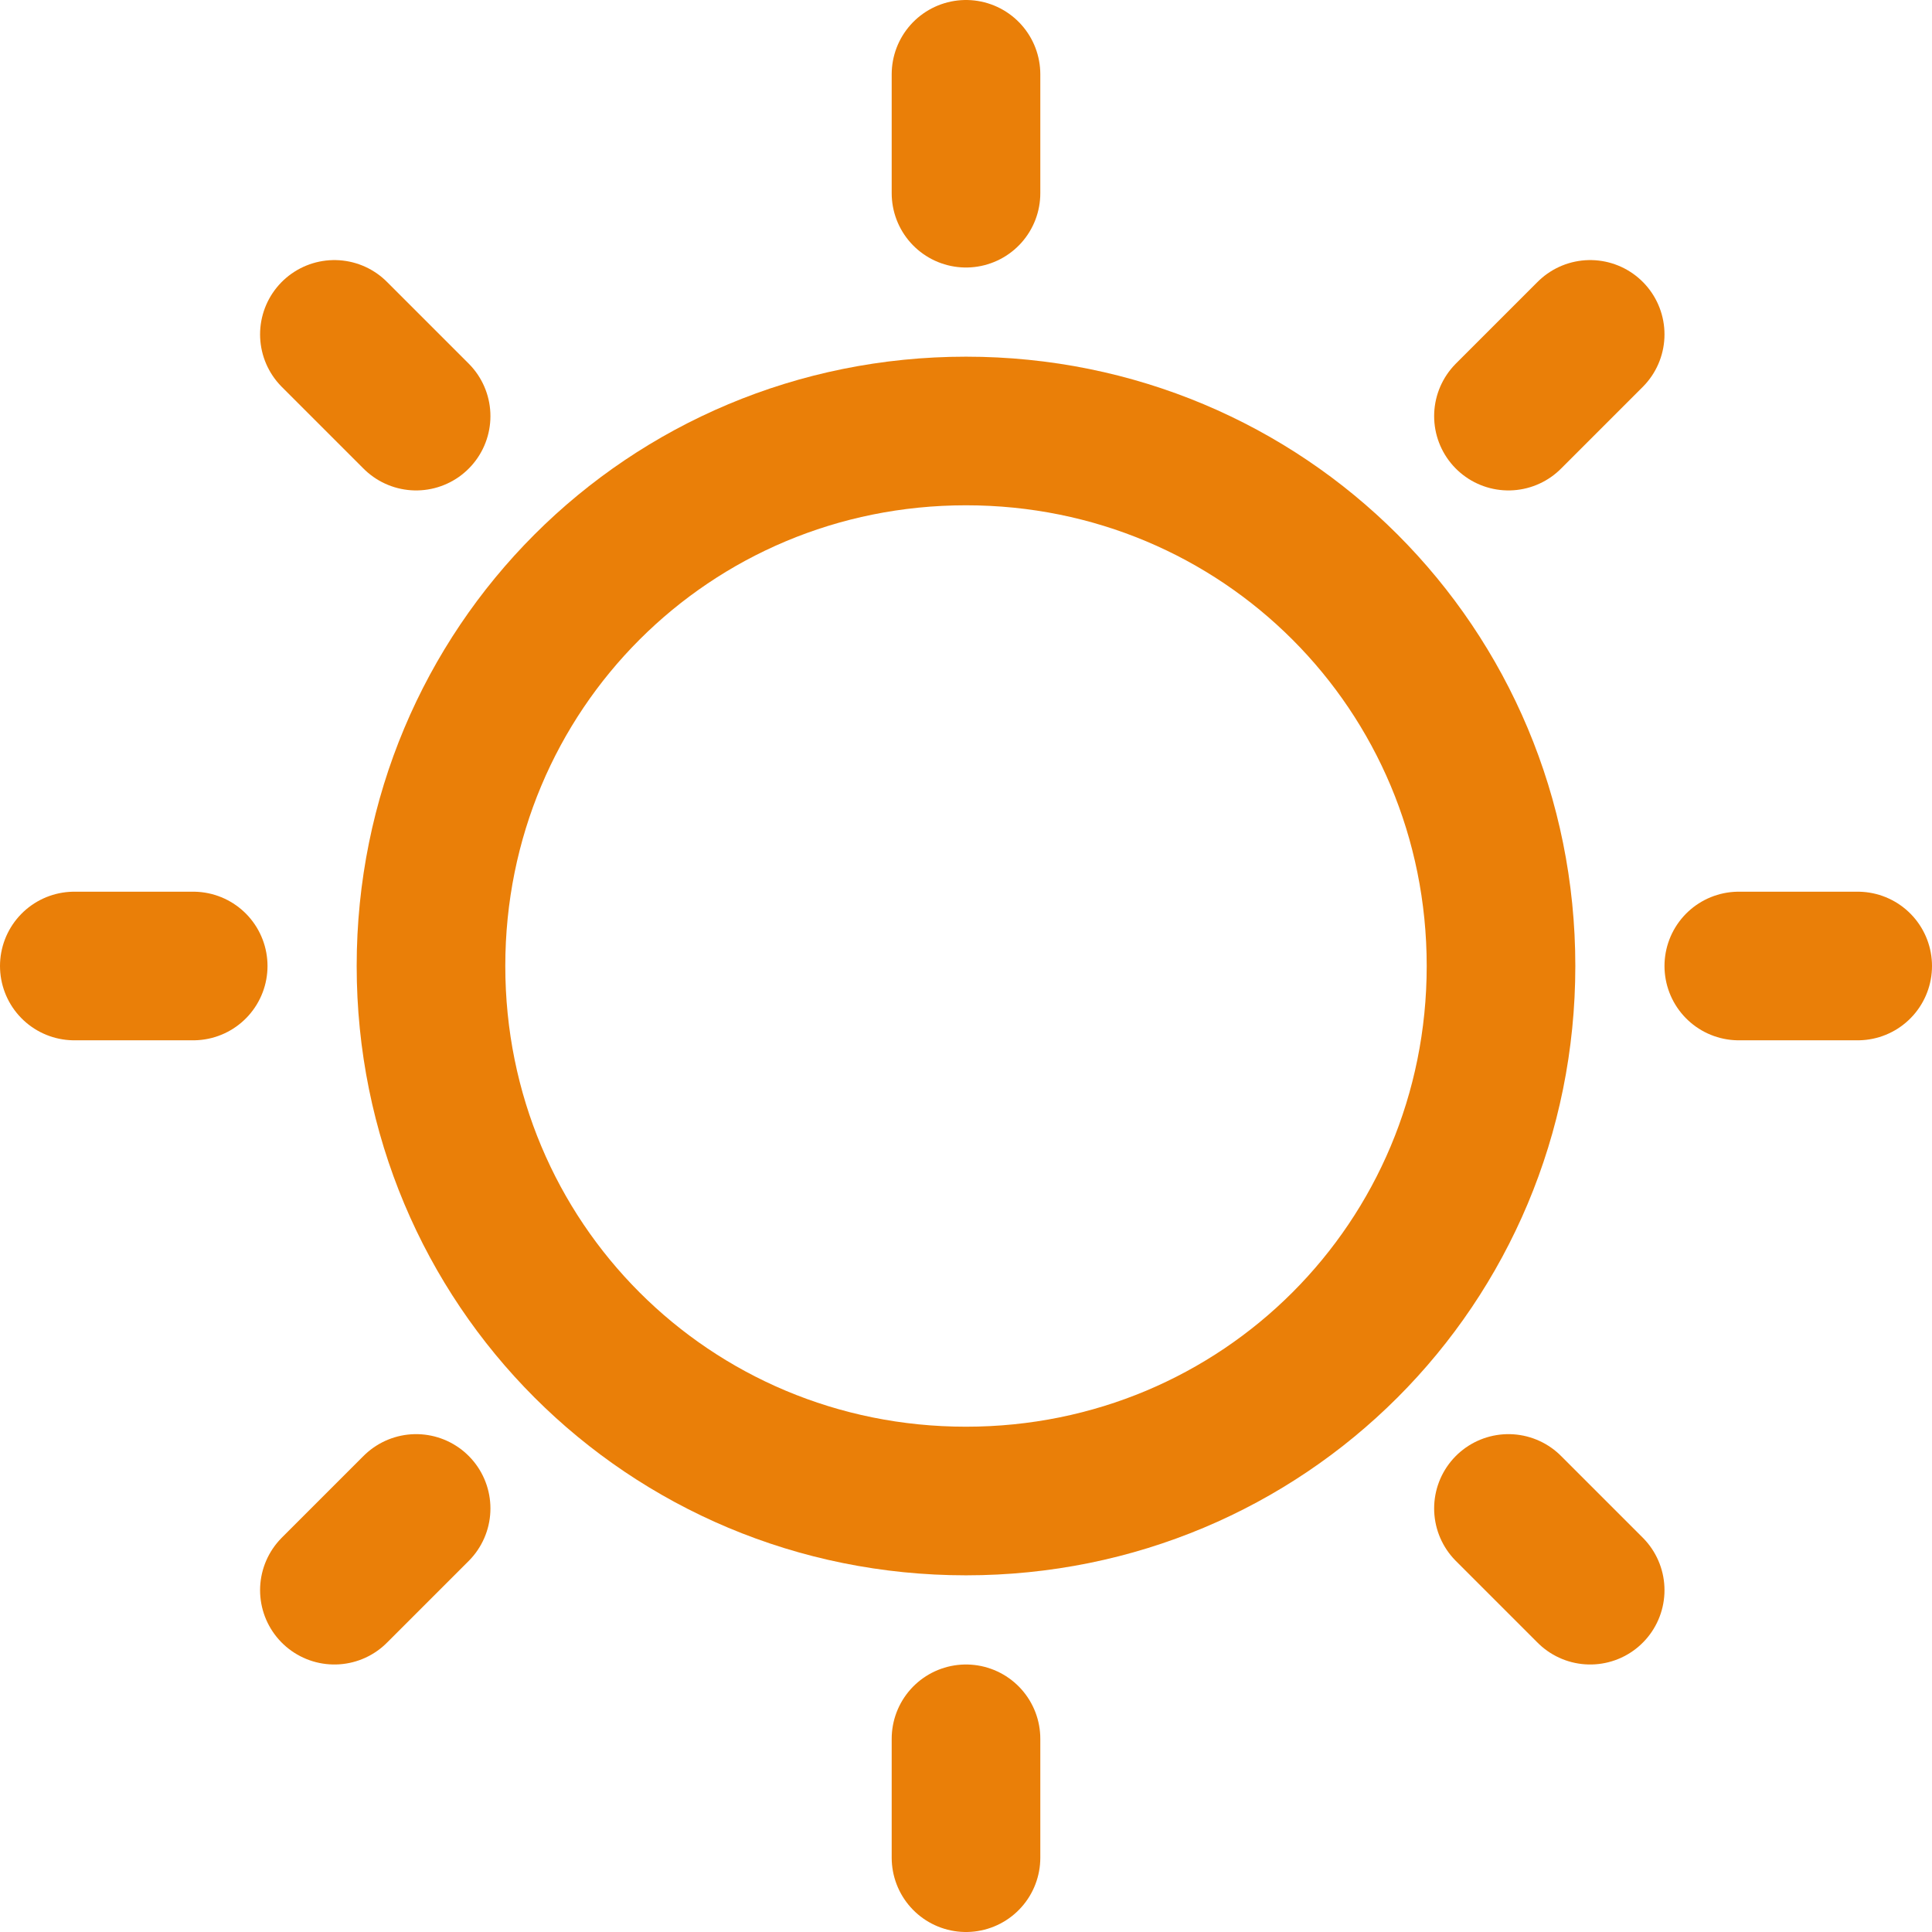 <?xml version="1.0" encoding="UTF-8"?>
<svg xmlns="http://www.w3.org/2000/svg" width="26" height="26" version="1.1" viewBox="0 0 26 26">
  <defs>
    <style>
      .cls-1 {
        fill: none;
        stroke: #ea7f08;
        stroke-linecap: round;
        stroke-linejoin: round;
        stroke-width: 2px;
      }
    </style>
  </defs>
  <!-- Generator: Adobe Illustrator 28.7.1, SVG Export Plug-In . SVG Version: 1.2.0 Build 142)  -->
  <g>
    <g id="Weather-Sun--Streamline-Ultimate.svg">
      <path class="cls-1" d="M5.8,13c0,4,3.2,7.2,7.2,7.2,4,0,7.2-3.2,7.2-7.2h0c0-4-3.2-7.2-7.2-7.2-4,0-7.2,3.2-7.2,7.2h0Z"/>
      <path class="cls-1" d="M13,2.6V1"/>
      <path class="cls-1" d="M20.3,5.6l1.1-1.1"/>
      <path class="cls-1" d="M23.4,13h1.6"/>
      <path class="cls-1" d="M20.3,20.3l1.1,1.1"/>
      <path class="cls-1" d="M13,23.4v1.6"/>
      <path class="cls-1" d="M5.6,20.3l-1.1,1.1"/>
      <path class="cls-1" d="M2.6,13H1"/>
      <path class="cls-1" d="M5.6,5.6l-1.1-1.1"/>
    </g>
  </g>
</svg>